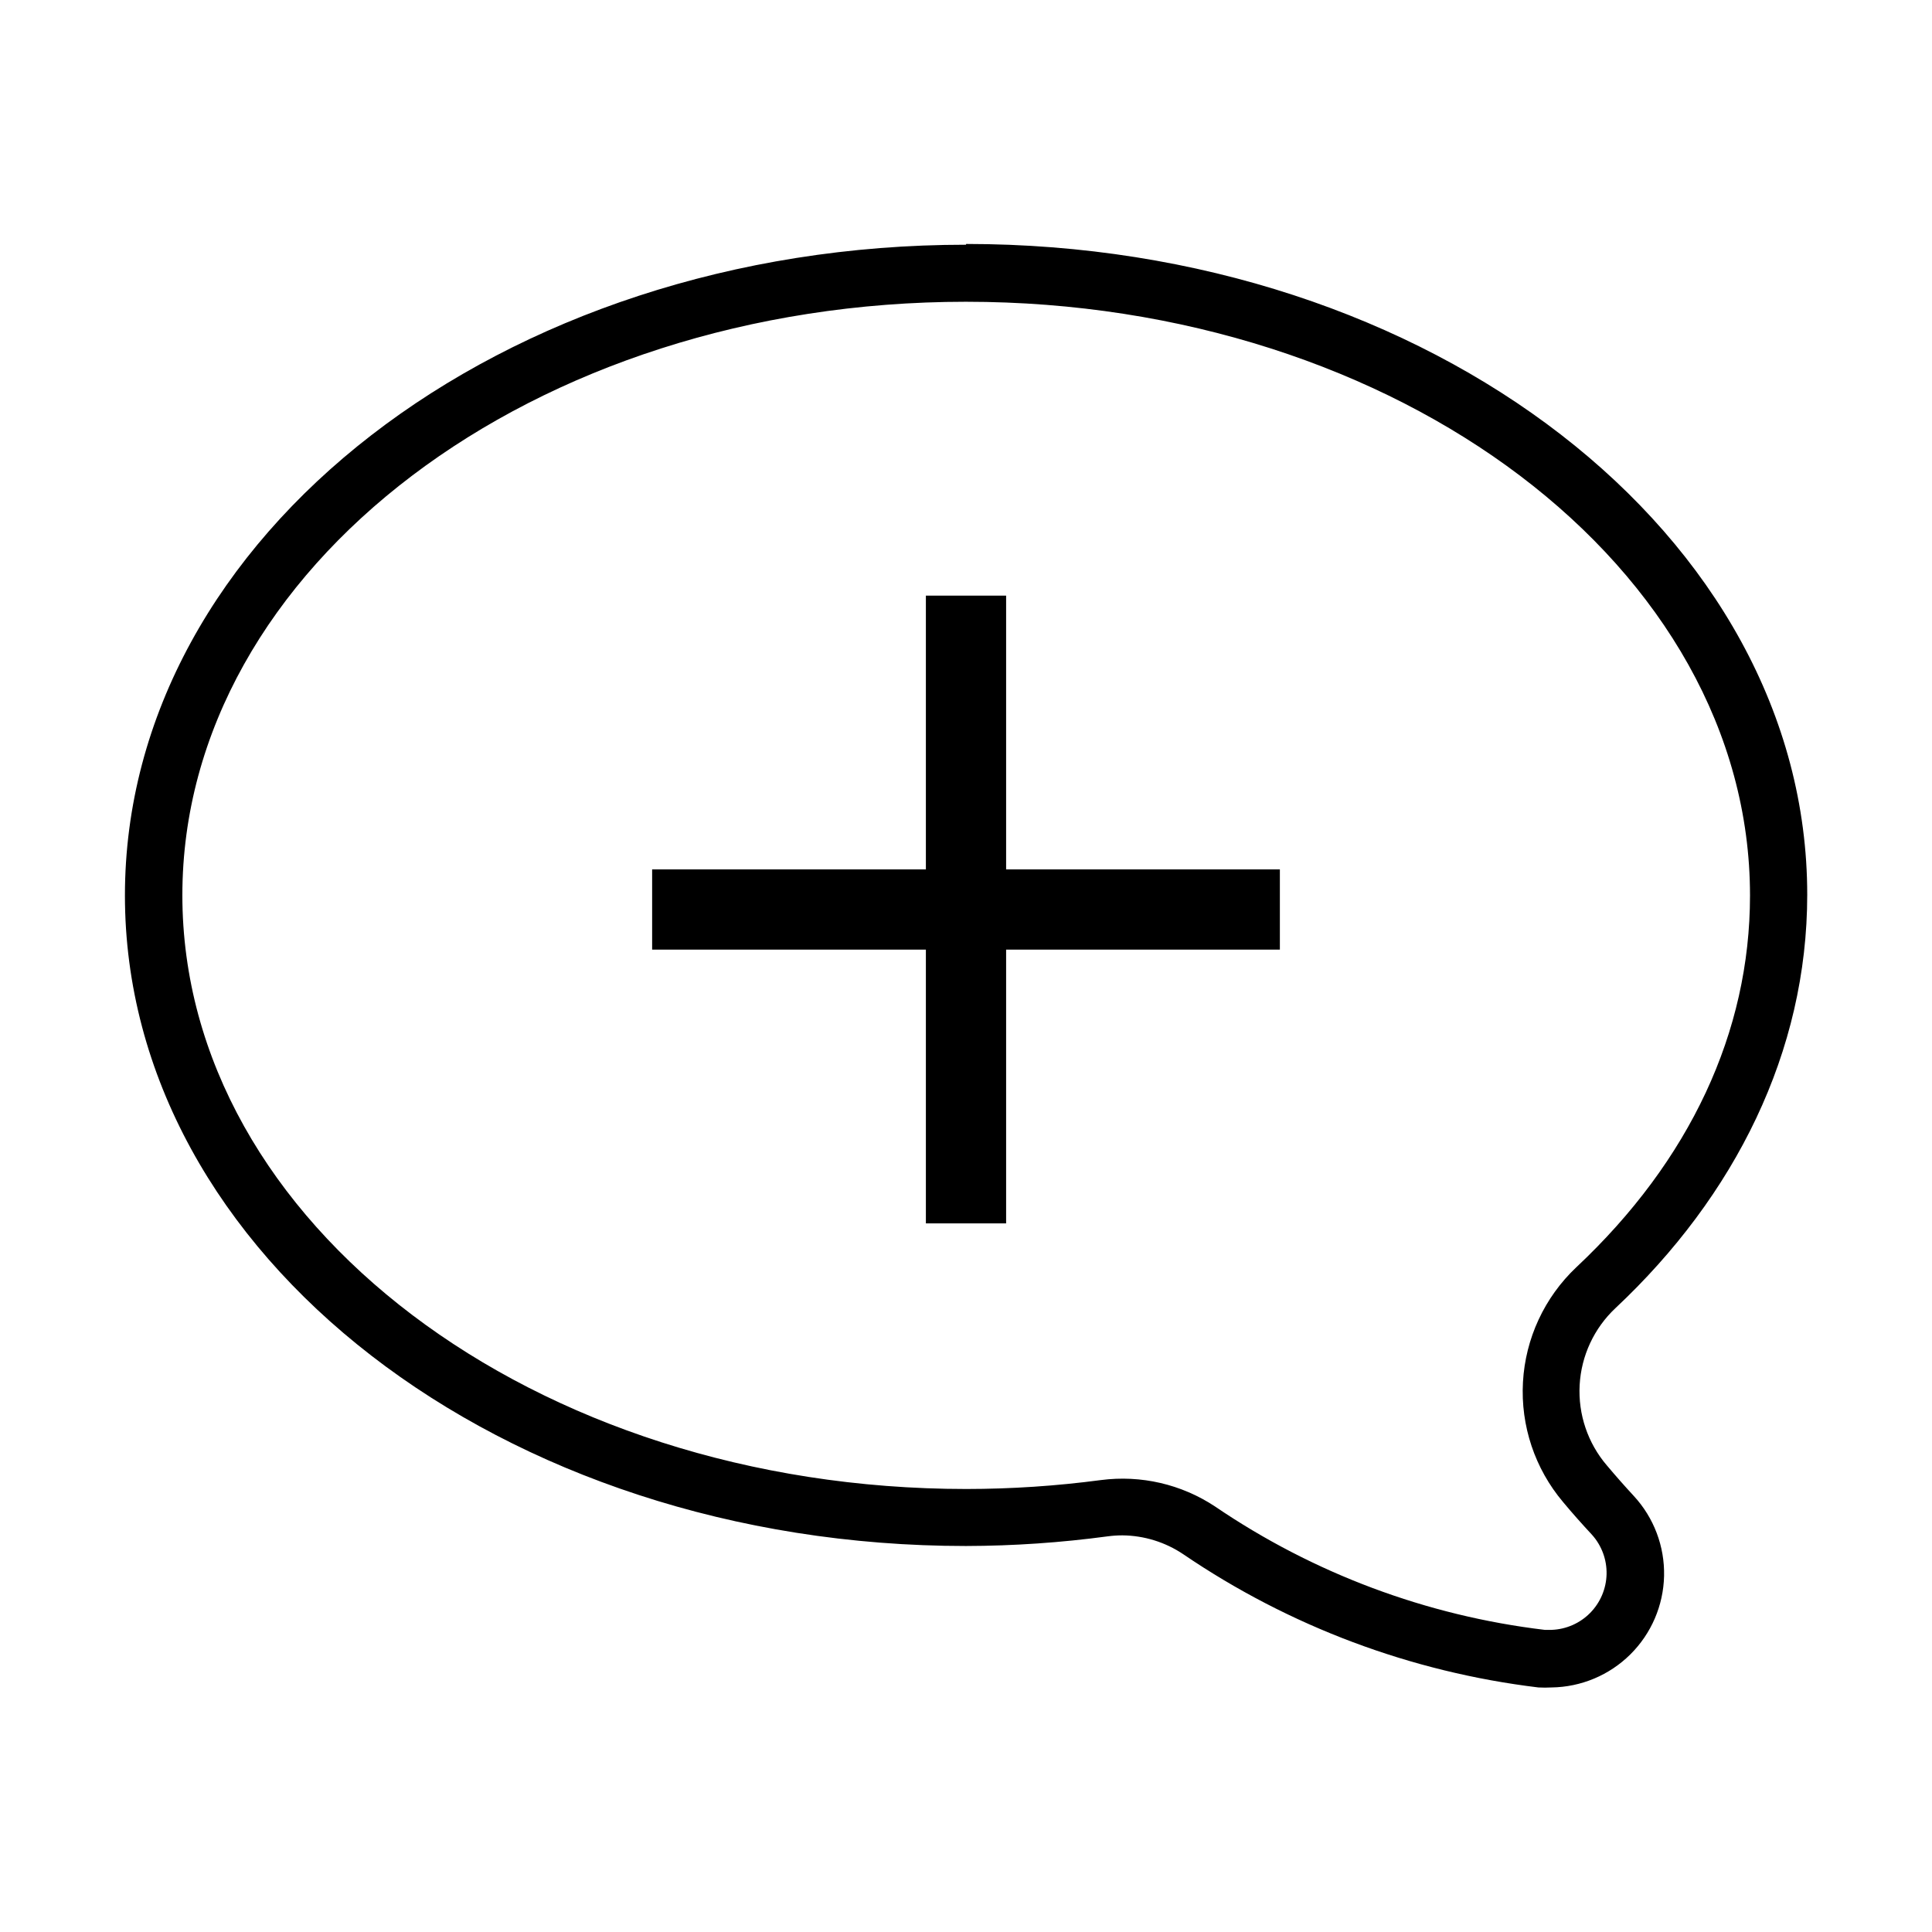 <?xml version="1.0" encoding="UTF-8"?>
<!-- Uploaded to: ICON Repo, www.svgrepo.com, Generator: ICON Repo Mixer Tools -->
<svg fill="#000000" width="800px" height="800px" version="1.1" viewBox="144 144 512 512" xmlns="http://www.w3.org/2000/svg">
 <g>
  <path d="m400 223.97c114.57 0 207.77 70.535 207.77 157.34 0 36.172-15.922 70.281-46.047 98.547v-0.004c-8.422 7.965-13.477 18.848-14.121 30.418-0.648 11.574 3.16 22.953 10.645 31.805 2.469 2.973 5.039 5.844 7.656 8.664 2.566 2.863 3.945 6.602 3.856 10.445-0.094 3.848-1.648 7.512-4.348 10.254-2.699 2.738-6.344 4.344-10.188 4.492h-1.863c-31.32-3.742-61.281-14.957-87.363-32.699-8.902-5.894-19.637-8.379-30.227-7-11.824 1.57-23.742 2.359-35.672 2.367-114.57 0-207.77-70.535-207.77-157.34 0-86.809 93.105-157.29 207.67-157.29m0-15.113c-123.13 0-222.89 77.184-222.89 172.45 0 95.27 99.754 172.4 222.89 172.4 12.586-0.027 25.16-0.887 37.633-2.57 1.27-0.168 2.547-0.25 3.828-0.25 5.769 0.055 11.395 1.805 16.172 5.035 28.086 19.105 60.34 31.195 94.062 35.27 1.156 0.062 2.32 0.062 3.477 0 7.832-0.102 15.32-3.242 20.883-8.754 5.566-5.516 8.77-12.973 8.945-20.801 0.172-7.832-2.699-15.426-8.012-21.18-2.453-2.652-4.836-5.356-7.152-8.113h-0.004c-5.047-5.902-7.629-13.527-7.207-21.285s3.816-15.055 9.477-20.379c31.738-29.773 50.836-67.965 50.836-109.58 0-95.219-99.805-172.45-222.89-172.45z"/>
  <path d="m389.37 468.21v-72.551h-72.547v-21.258h72.547v-72.551h21.262v72.551h72.547v21.258h-72.547v72.551z"/>
 </g>
</svg>